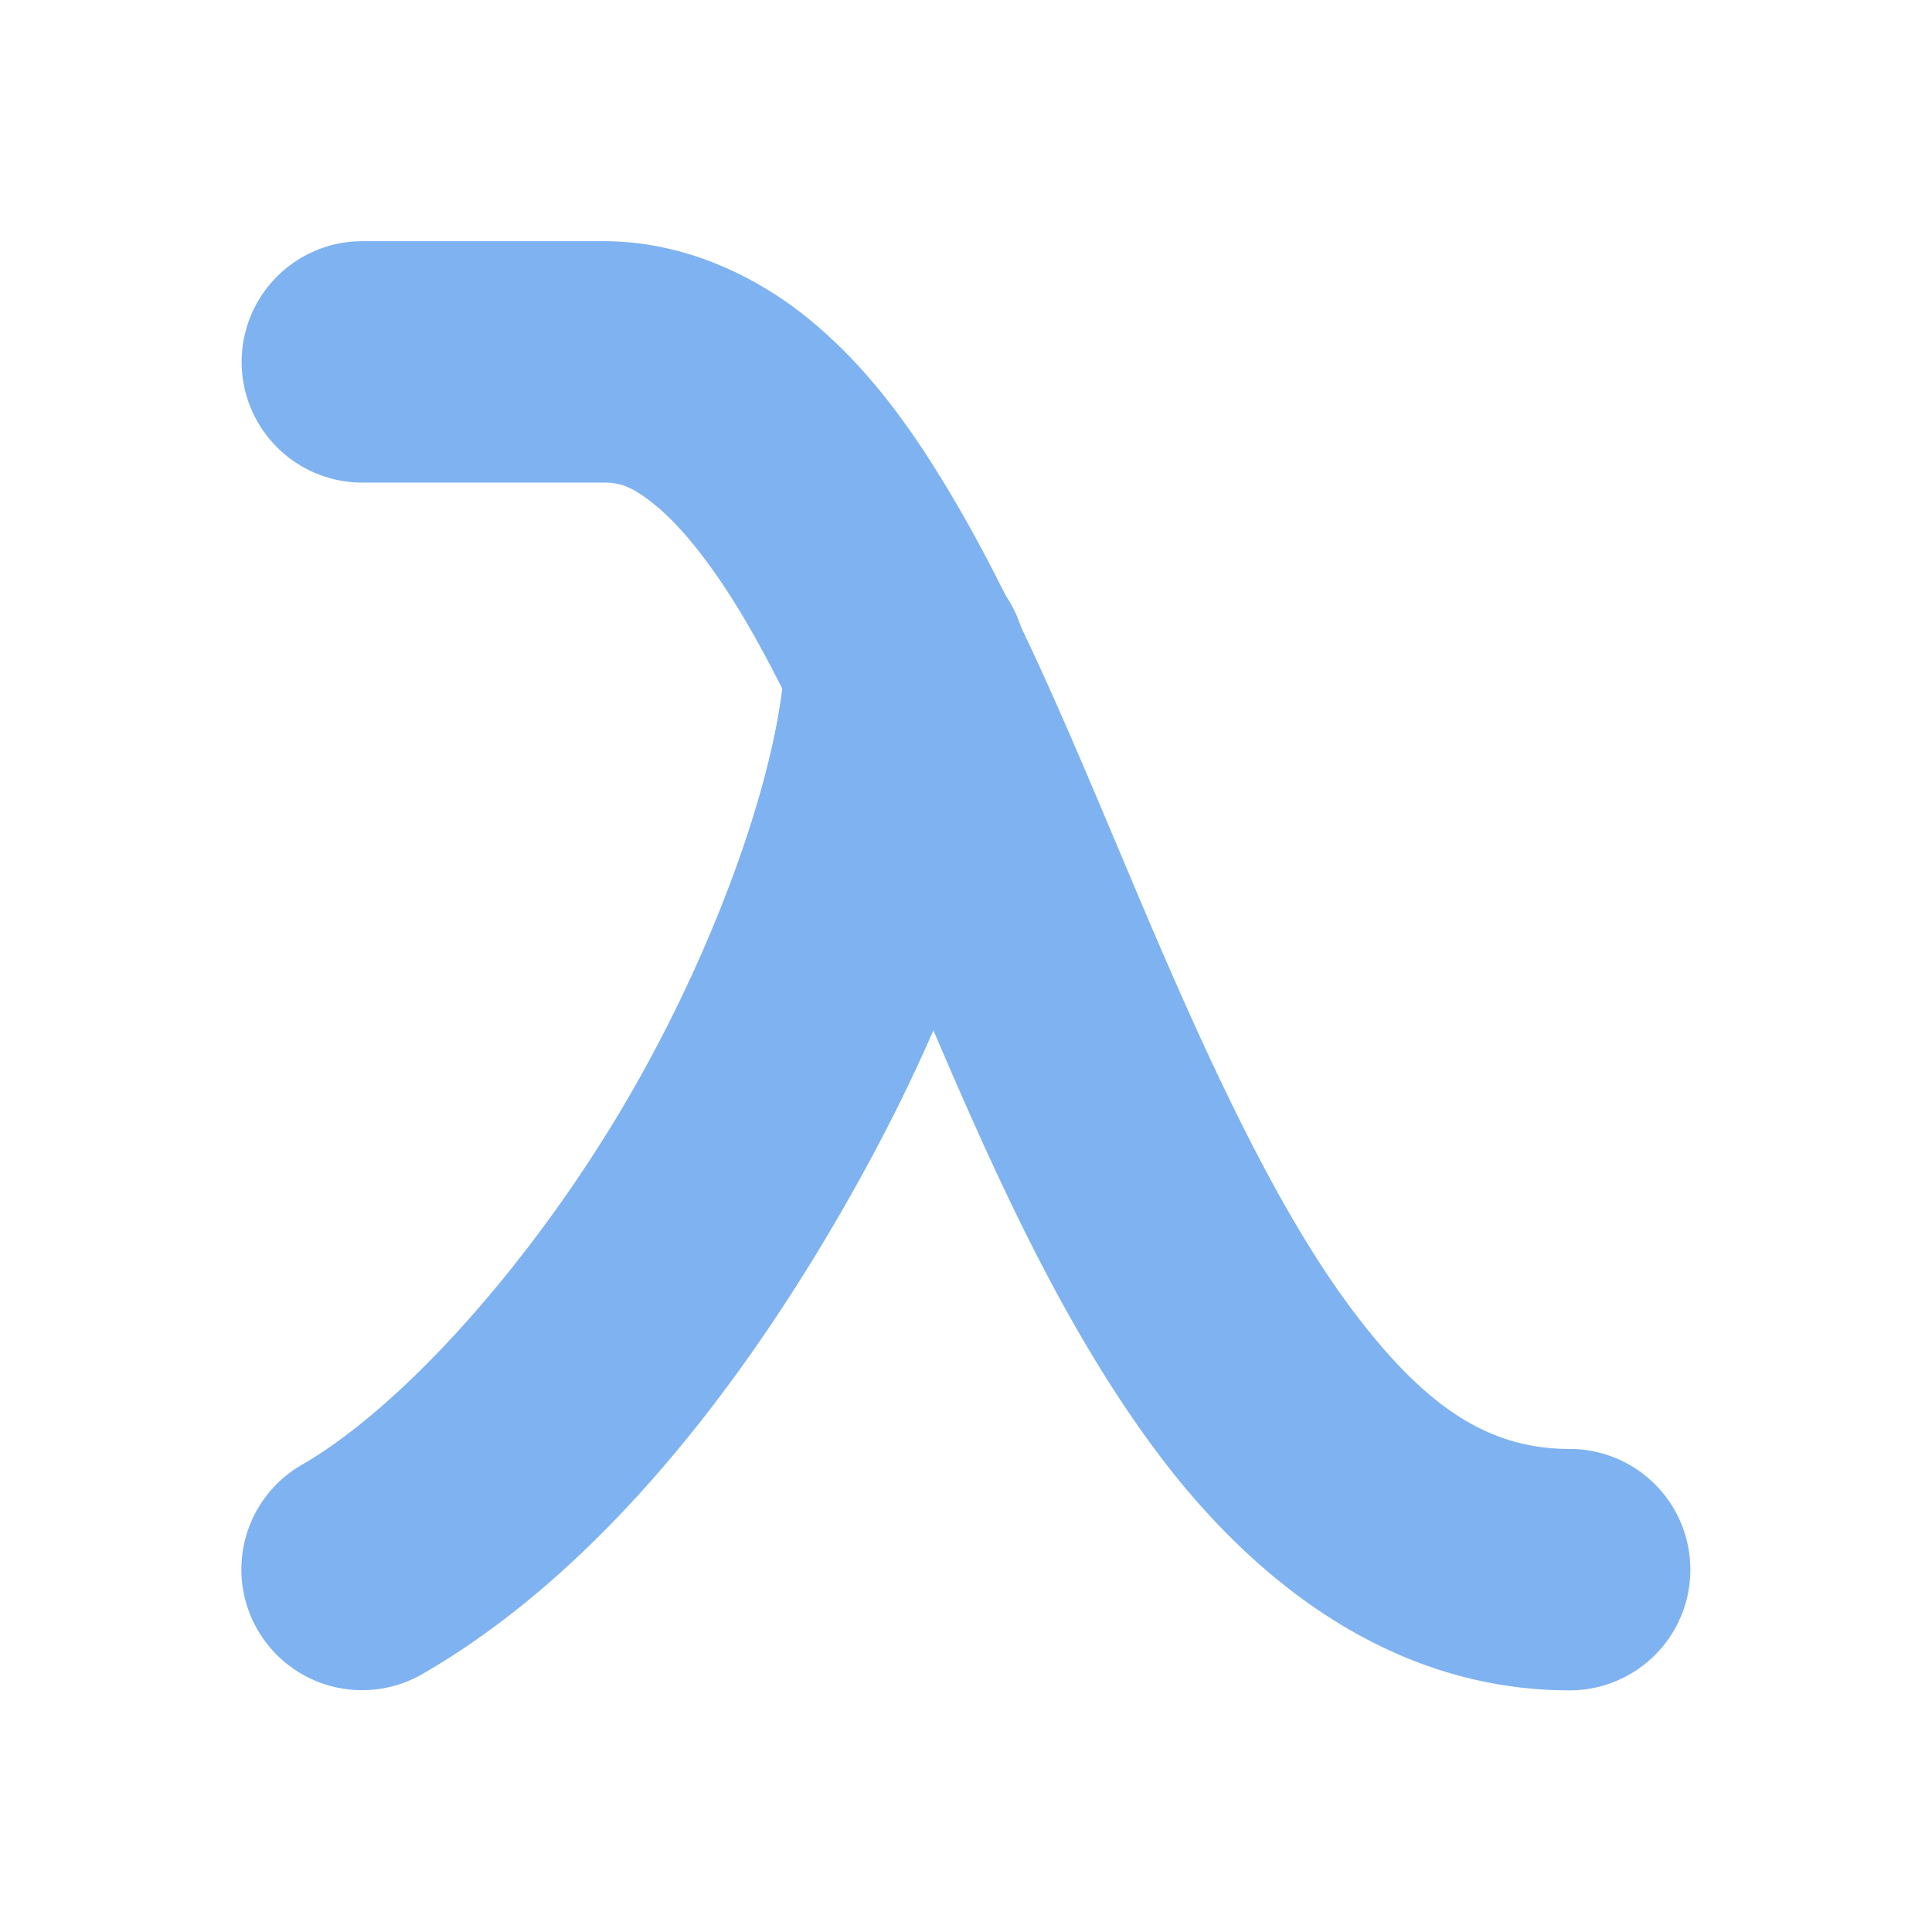 <?xml version="1.0" encoding="UTF-8"?>
<svg xmlns:inkscape="http://www.inkscape.org/namespaces/inkscape" xmlns:sodipodi="http://sodipodi.sourceforge.net/DTD/sodipodi-0.dtd" xmlns="http://www.w3.org/2000/svg" xmlns:svg="http://www.w3.org/2000/svg" viewBox="0 0 8.467 8.467" version="1.1" x="0px" y="0px">
  <g transform="translate(-93.928,-125.39)">
    <path fill="#7FB2F0" d="m 97.918,127.771 a 0.529,0.529 0 0 0 -0.551,0.508 c -0.019,0.457 -0.287,1.244 -0.699,1.945 -0.412,0.701 -0.974,1.33 -1.418,1.586 a 0.529,0.529 0 0 0 -0.193,0.723 0.529,0.529 0 0 0 0.723,0.193 c 0.719,-0.415 1.326,-1.158 1.801,-1.967 0.475,-0.809 0.814,-1.669 0.846,-2.438 a 0.529,0.529 0 0 0 -0.508,-0.551 z" stroke-linecap="round" stroke-linejoin="round"></path>
    <path fill="#7FB2F0" d="m 95.516,126.447 a 0.529,0.529 0 0 0 -0.529,0.529 0.529,0.529 0 0 0 0.529,0.529 h 1.059 c 0.072,0 0.128,0.018 0.232,0.105 0.105,0.087 0.236,0.247 0.367,0.465 0.263,0.436 0.527,1.085 0.812,1.754 0.285,0.669 0.591,1.362 1.016,1.93 0.425,0.567 1.032,1.039 1.805,1.039 a 0.529,0.529 0 0 0 0.529,-0.529 0.529,0.529 0 0 0 -0.529,-0.529 c -0.361,0 -0.639,-0.19 -0.957,-0.615 -0.318,-0.425 -0.612,-1.055 -0.891,-1.709 -0.279,-0.654 -0.544,-1.329 -0.879,-1.885 -0.167,-0.278 -0.351,-0.53 -0.594,-0.732 -0.242,-0.202 -0.563,-0.352 -0.912,-0.352 z" stroke-linecap="round" stroke-linejoin="round"></path>
  </g>
</svg>